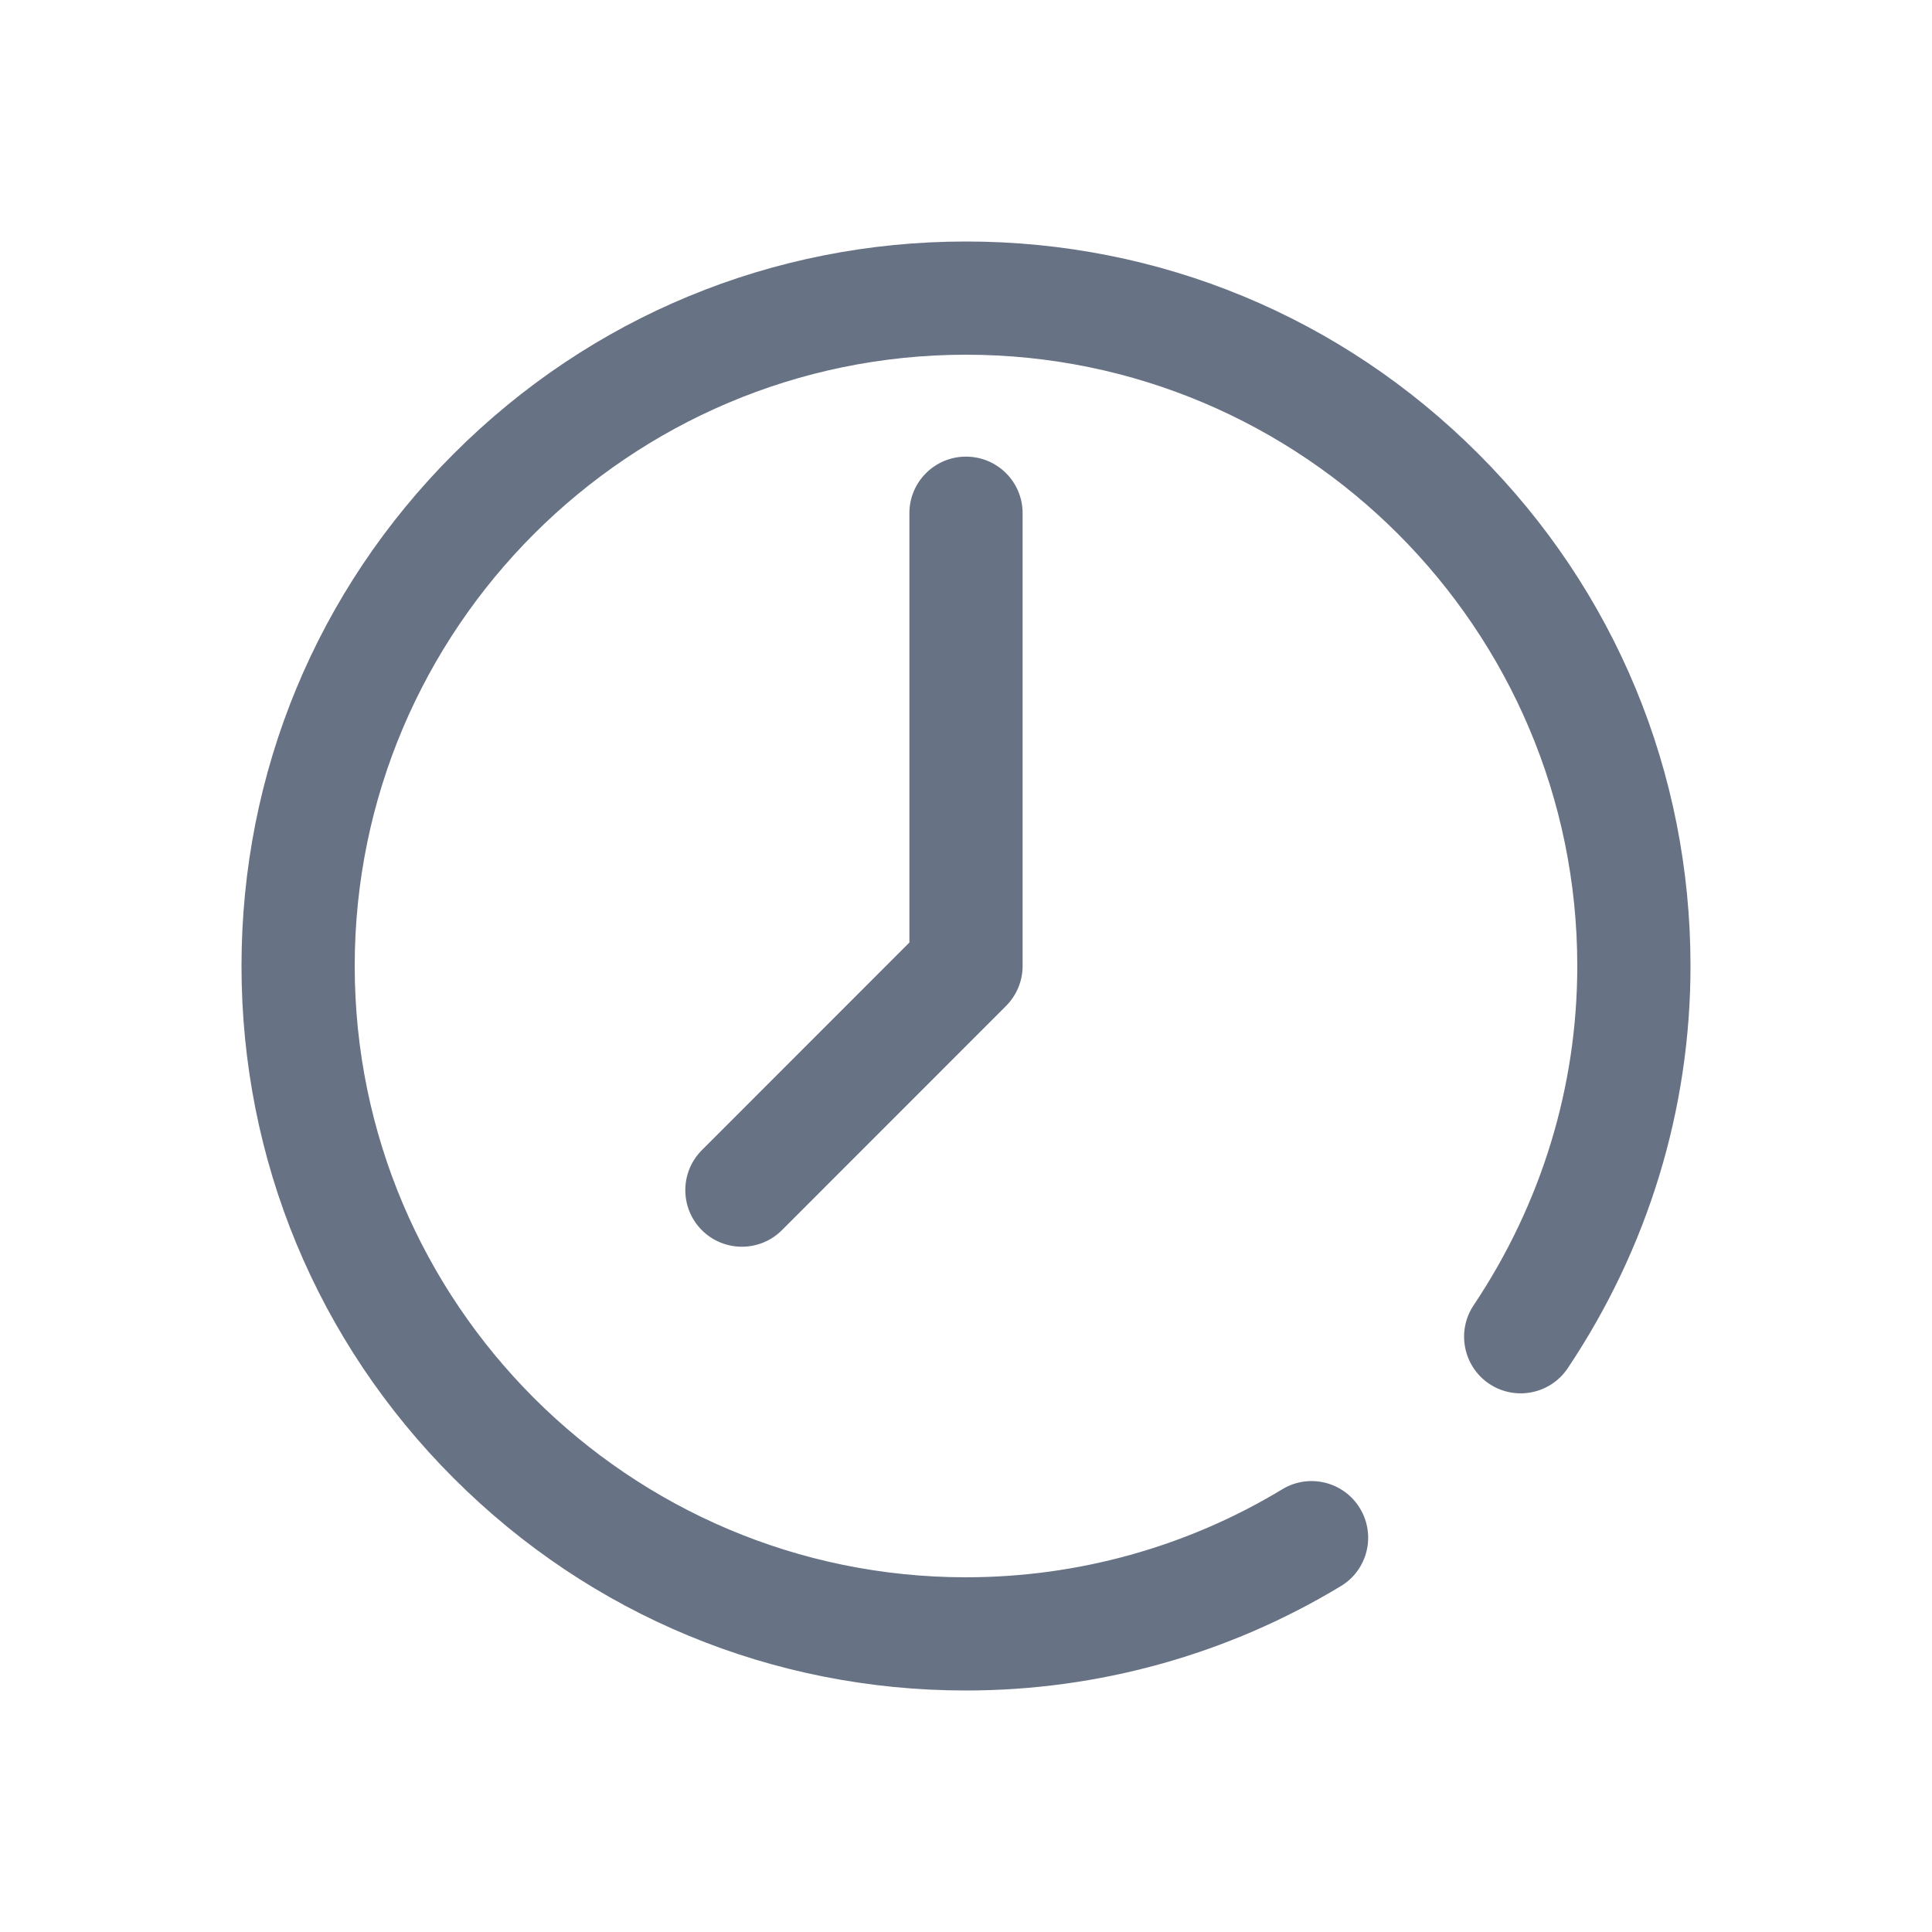 <svg width="20" height="20" viewBox="0 0 20 20" fill="none" xmlns="http://www.w3.org/2000/svg">
<path d="M15.303 4.697C13.887 3.28 12.003 2.5 10 2.5C7.997 2.5 6.113 3.28 4.697 4.697C3.28 6.113 2.5 7.997 2.5 10C2.5 12.003 3.28 13.887 4.697 15.303C6.113 16.72 7.997 17.5 10 17.5C11.371 17.5 12.713 17.126 13.881 16.419C14.158 16.252 14.246 15.891 14.078 15.614C13.911 15.338 13.55 15.249 13.274 15.417C12.289 16.013 11.157 16.328 10 16.328C6.511 16.328 3.672 13.489 3.672 10C3.672 6.511 6.511 3.672 10 3.672C13.489 3.672 16.328 6.511 16.328 10C16.328 11.248 15.957 12.462 15.255 13.512C15.075 13.781 15.148 14.145 15.416 14.325C15.686 14.505 16.049 14.432 16.229 14.164C17.061 12.92 17.5 11.48 17.5 10C17.5 7.997 16.72 6.113 15.303 4.697Z" fill="#687285"/>
<path d="M10 4.727C9.676 4.727 9.414 4.989 9.414 5.312V9.757L7.266 11.906C7.037 12.135 7.037 12.506 7.266 12.735C7.38 12.849 7.53 12.906 7.68 12.906C7.83 12.906 7.98 12.849 8.094 12.735L10.414 10.414C10.524 10.304 10.586 10.155 10.586 10V5.312C10.586 4.989 10.324 4.727 10 4.727Z" fill="#687285"/>
</svg>
